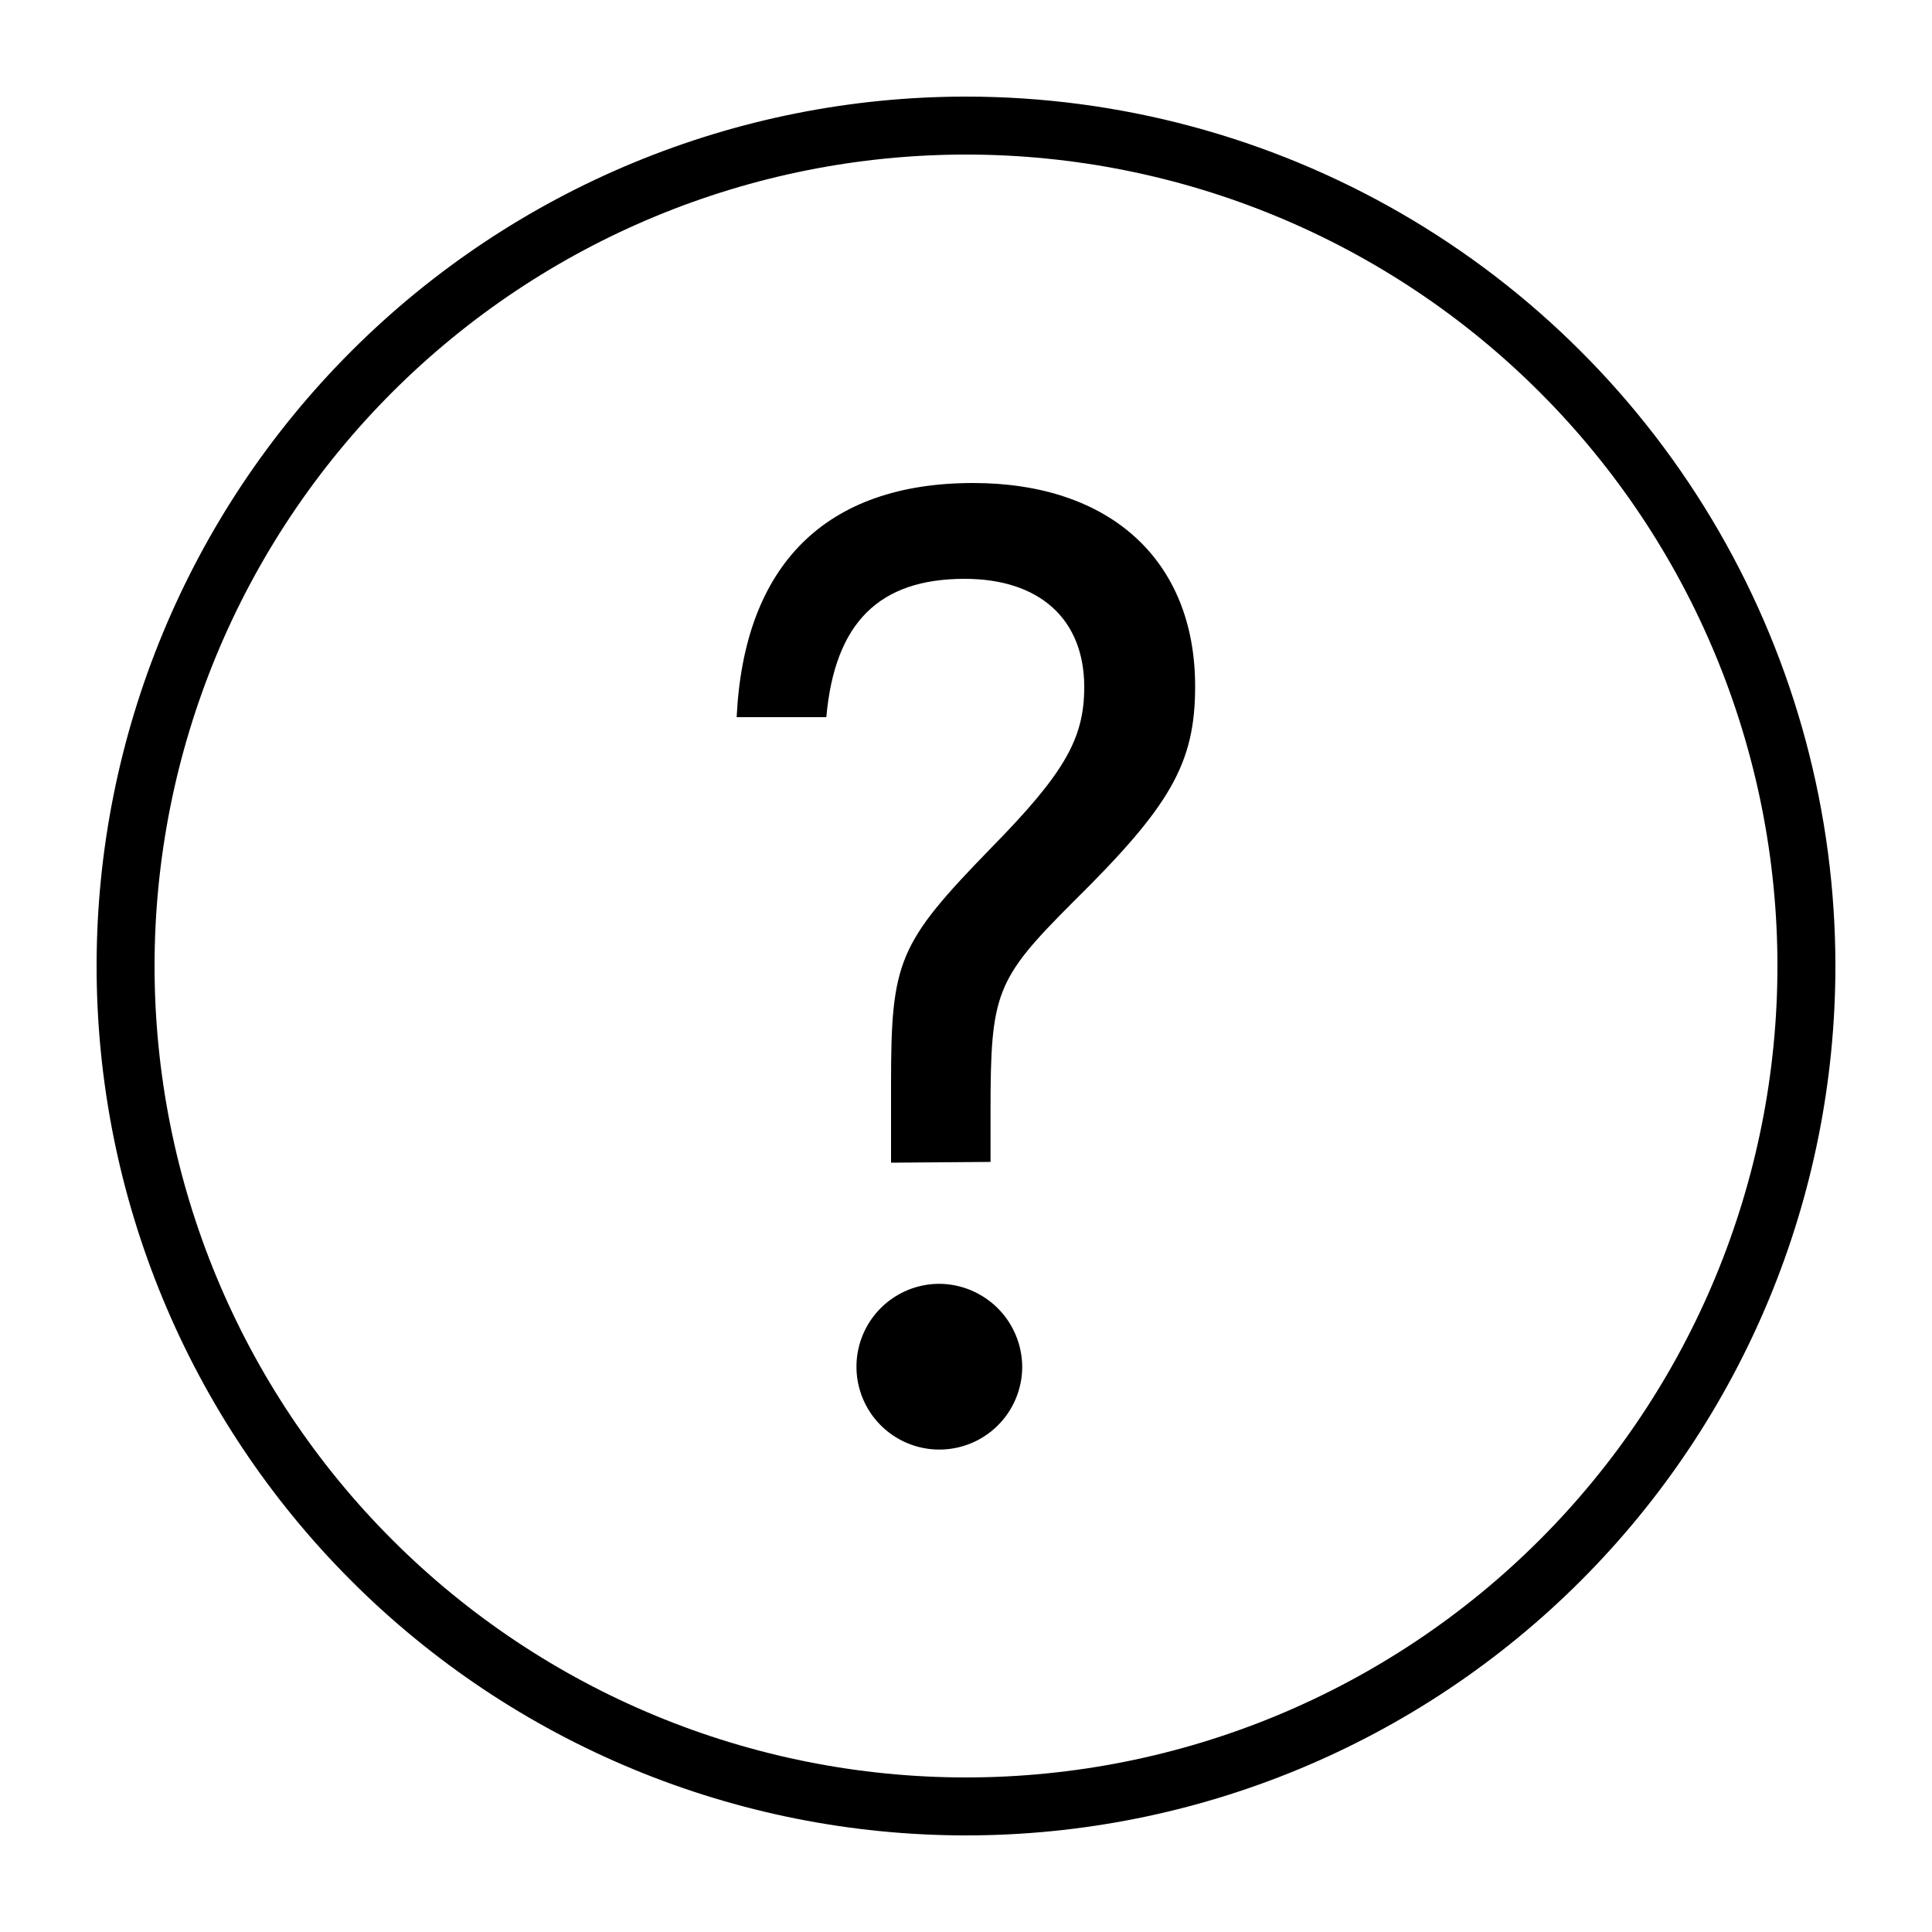 <?xml version="1.0" encoding="UTF-8"?><svg width="1200pt" height="1200pt" version="1.1" viewBox="0 0 1200 1200" xmlns="http://www.w3.org/2000/svg"><g><path d="m600 96c133.67 0 261.86 53.102 356.38 147.62 94.516 94.52 147.62 222.71 147.62 356.38s-53.102 261.86-147.62 356.38c-94.52 94.516-222.71 147.62-356.38 147.62s-261.86-53.102-356.38-147.62c-94.516-94.52-147.62-222.71-147.62-356.38s53.102-261.86 147.62-356.38c94.52-94.516 222.71-147.62 356.38-147.62m0-36c-143.22 0-280.57 56.895-381.84 158.16-101.27 101.27-158.16 238.62-158.16 381.84s56.895 280.57 158.16 381.84c101.27 101.27 238.62 158.16 381.84 158.16s280.57-56.895 381.84-158.16c101.27-101.27 158.16-238.62 158.16-381.84 0-94.789-24.953-187.91-72.348-270-47.395-82.09-115.56-150.26-197.65-197.65-82.09-47.395-175.21-72.348-270-72.348z"/><path d="m553.44 722.16v-49.199c0-76.078 4.441-86.879 61.801-145.92 45.719-46.559 58.199-68.039 58.199-100.32 0-42.121-27.719-67.199-74.281-67.199-52.801 0-80.641 26.879-85.922 85.922h-55.68c4.562-94.922 55.562-145.44 146.88-145.44 85.078 0 137.88 48 137.88 126.24 0 48-15.238 74.281-76.078 134.28-48 48-51 56.398-51 129.84v31.32zm81.48 127.2c-0.129 13.652-5.676 26.695-15.418 36.258-9.746 9.566-22.891 14.867-36.543 14.738-13.652-0.129-26.695-5.672-36.258-15.418-9.562-9.742-14.867-22.887-14.738-36.539 0.125-13.652 5.672-26.695 15.414-36.258 9.746-9.566 22.887-14.867 36.543-14.742 13.621 0.223 26.609 5.797 36.156 15.523 9.543 9.723 14.875 22.812 14.844 36.438z"/></g></svg>